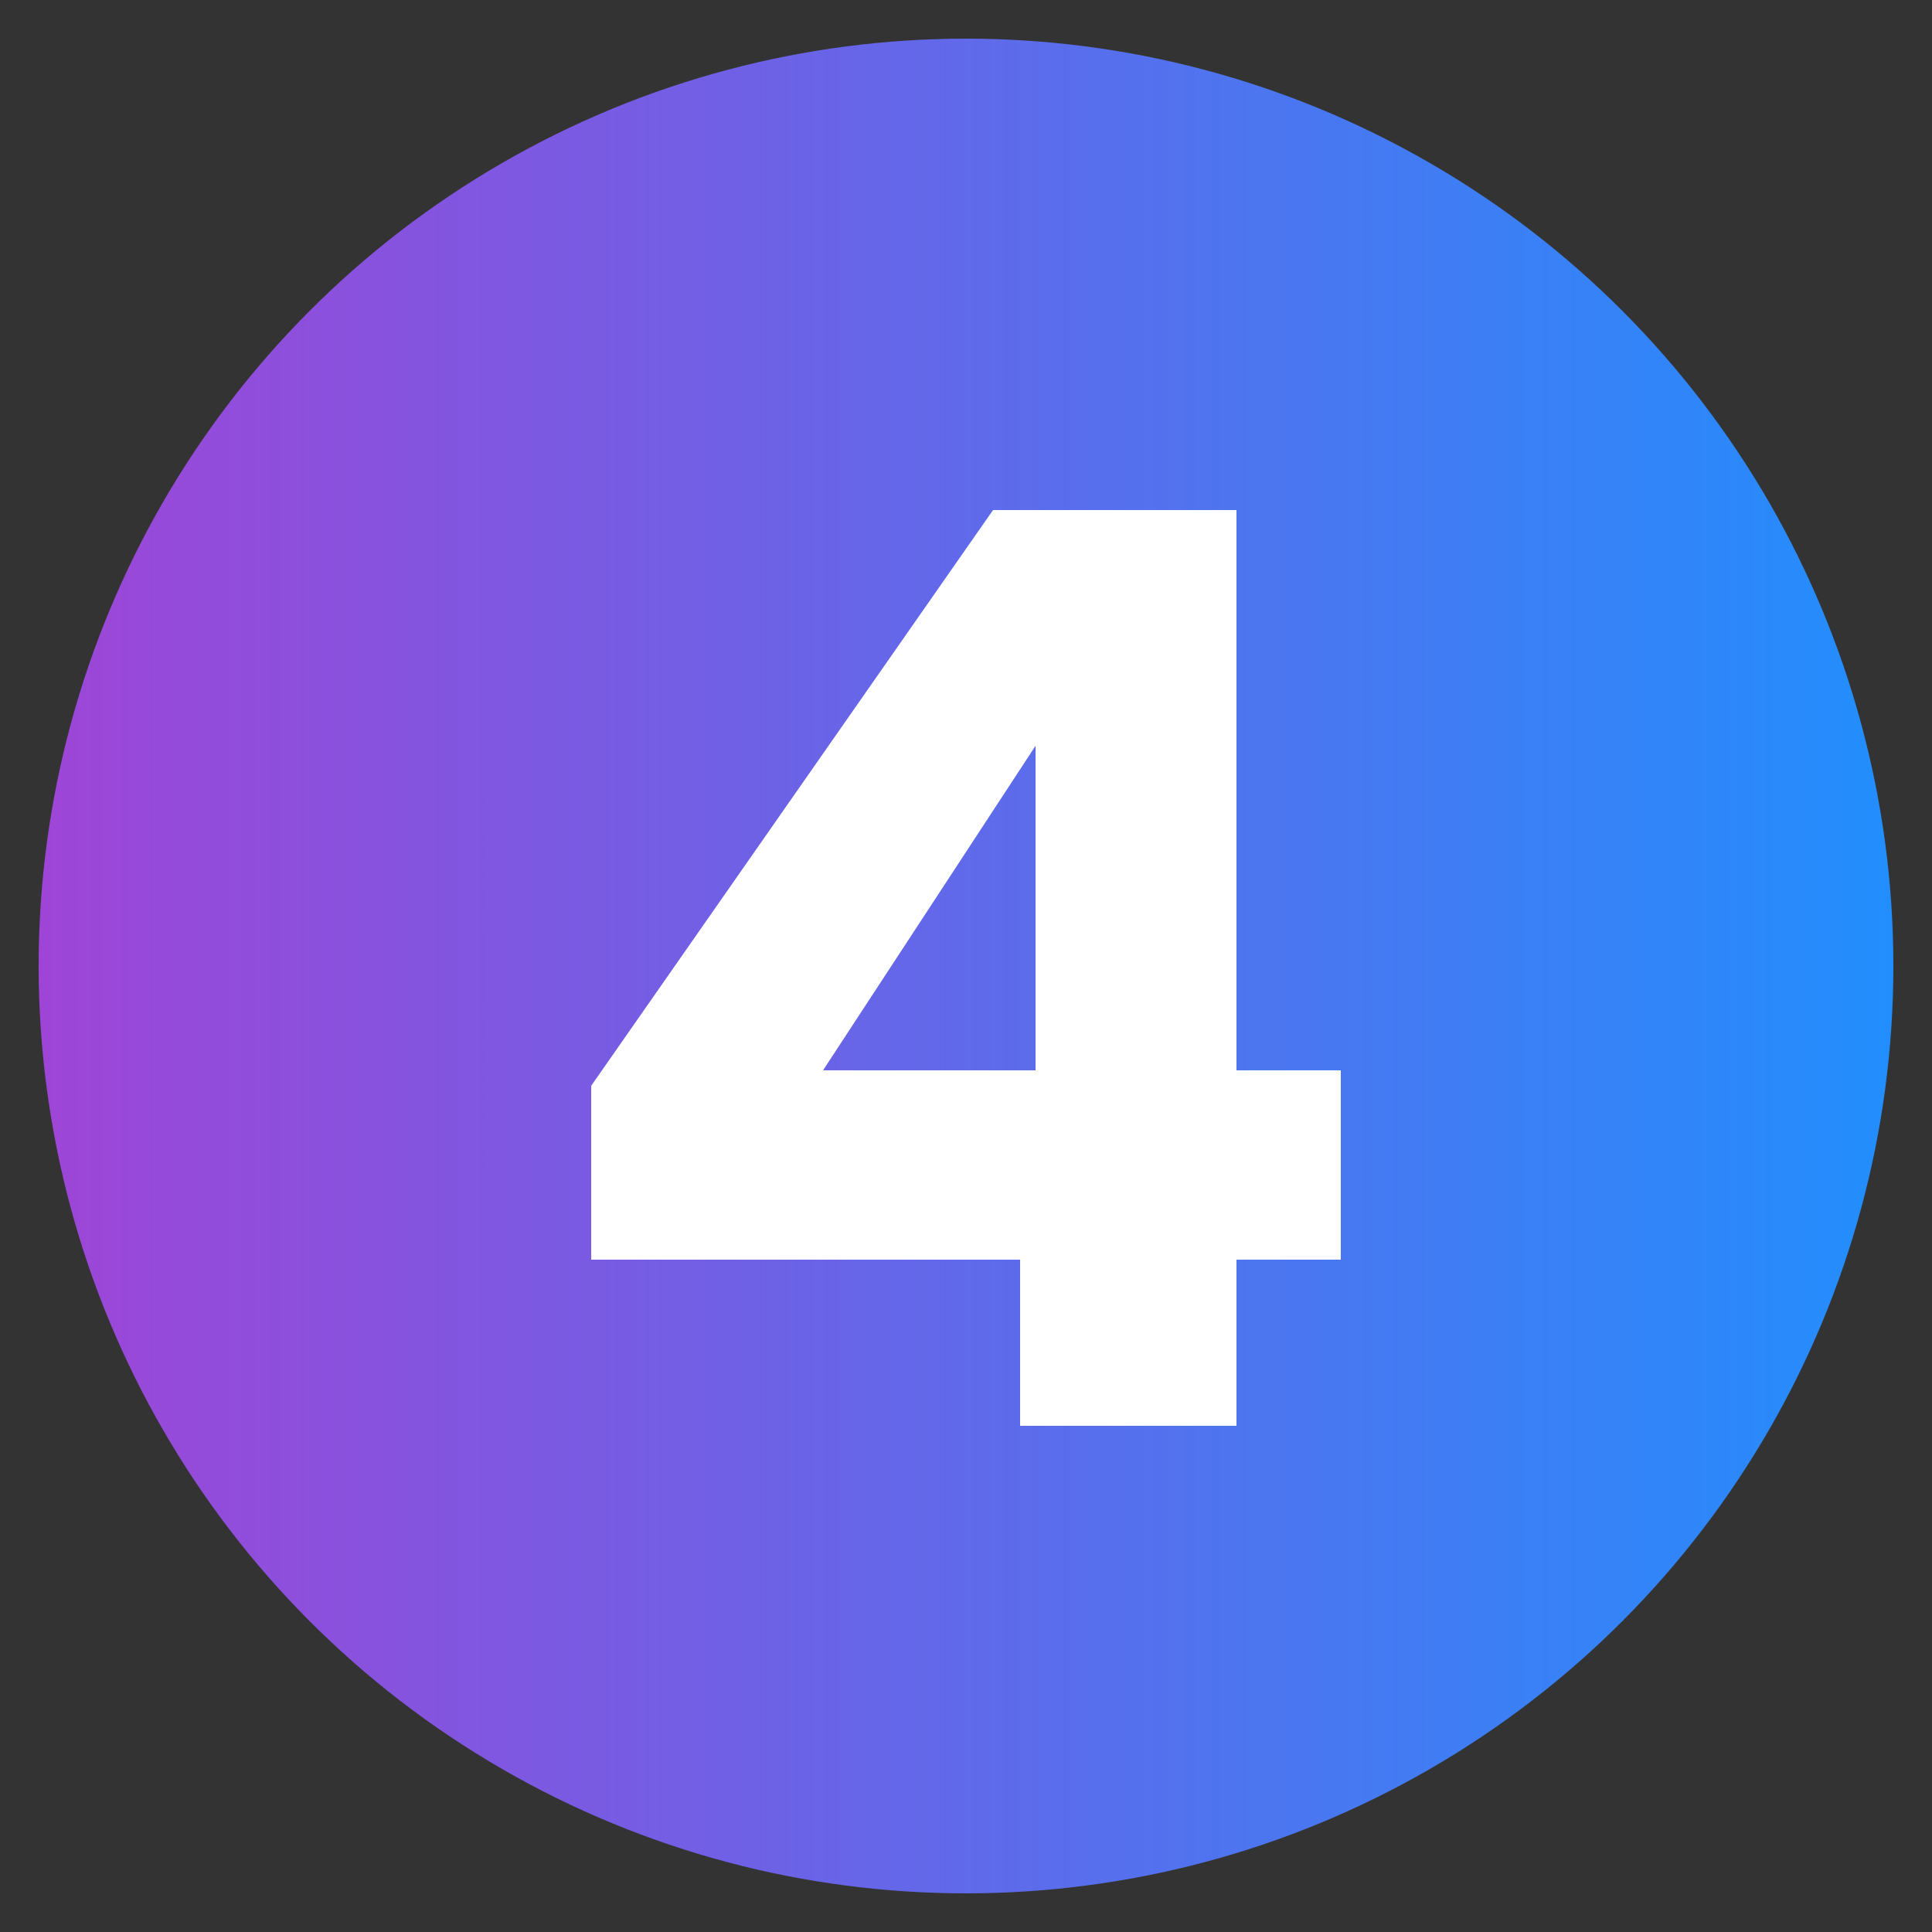 <?xml version="1.0" encoding="UTF-8"?>
<svg xmlns="http://www.w3.org/2000/svg" xmlns:xlink="http://www.w3.org/1999/xlink" version="1.1" viewBox="0 0 50 50">
  <rect x="0" y="0" width="50" height="50" fill="#333333" stroke="none"/>
  <defs>
    <style>
      .cls-1 {
        fill: #fff;
      }

      .cls-2 {
        fill: url(#Gradient_bez_nazwy_10);
      }
    </style>
    <linearGradient id="Gradient_bez_nazwy_10" data-name="Gradient bez nazwy 10" x1="1" y1="25" x2="49" y2="25" gradientUnits="userSpaceOnUse">
      <stop offset="0" stop-color="#9e45d7"/>
      <stop offset="1" stop-color="#228efd"/>
    </linearGradient>
  </defs>
  <!-- Generator: Adobe Illustrator 28.6.0, SVG Export Plug-In . SVG Version: 1.2.0 Build 709)  -->
  <g>
    <g id="Warstwa_1">
      <g>
        <circle class="cls-2" cx="25" cy="25" r="24"/>
        <path class="cls-1" d="M15.3,32.6v-4.5l10.4-14.9h6.3v14.5h2.7v4.9h-2.7v4.3h-5.6v-4.3h-11.1ZM26.8,19.3l-5.5,8.4h5.5v-8.4Z"/>
      </g>
    </g>
  </g>
</svg>